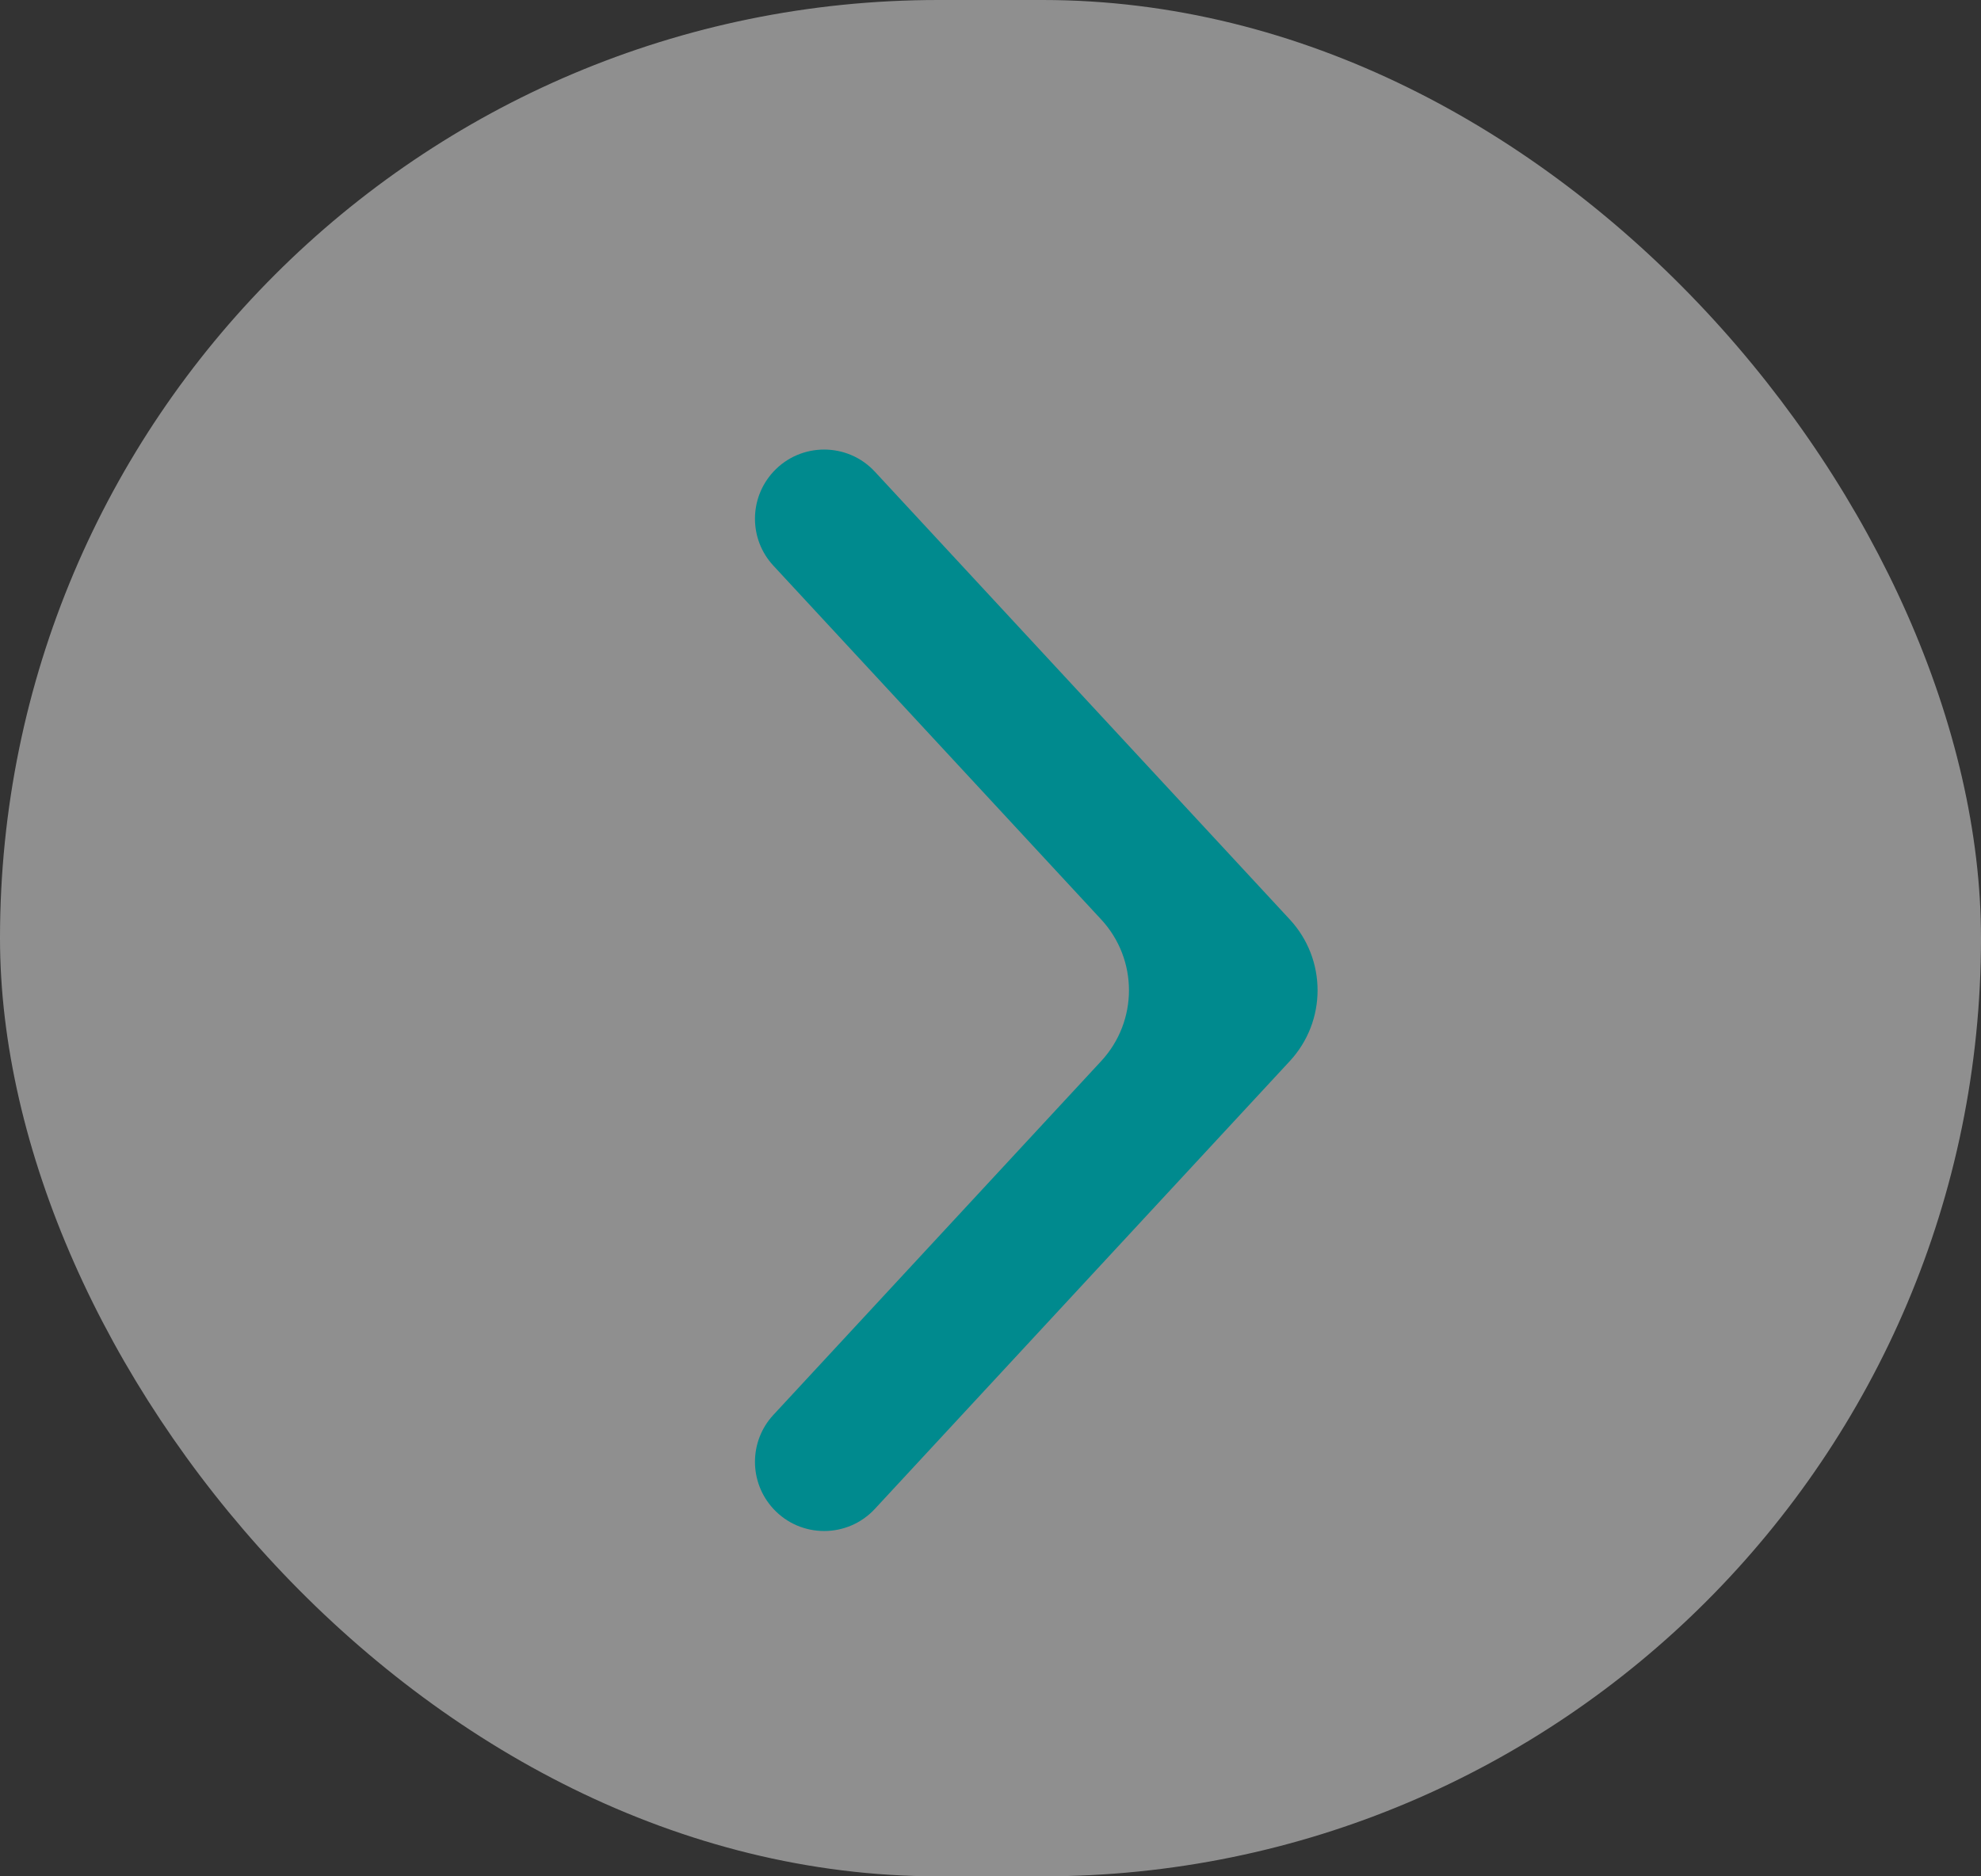 <?xml version="1.0" encoding="utf-8"?>
<svg xmlns="http://www.w3.org/2000/svg" fill="none" height="100%" overflow="visible" preserveAspectRatio="none" style="display: block;" viewBox="0 0 19 18" width="100%">
<rect x="0" y="0" width="19" height="18" fill="#333333" stroke="none"/>
<g id="arrow_forward_ios_24dp_1F1F1F_FILL0_wght400_GRAD0_opsz24 (1) 2">
<rect fill="#ECECEC" fill-opacity="0.5" height="18" rx="9" width="19"/>
<path d="M8.391 14.475C8.129 14.758 7.68 14.758 7.418 14.475V14.475C7.182 14.22 7.182 13.827 7.418 13.573L10.561 10.18C10.917 9.796 10.917 9.204 10.561 8.82L7.418 5.427C7.182 5.173 7.182 4.78 7.418 4.525V4.525C7.68 4.242 8.129 4.242 8.391 4.525L12.37 8.82C12.726 9.204 12.726 9.796 12.37 10.18L8.391 14.475Z" fill="#008A8E" id="Vector"/>
</g>
</svg>
